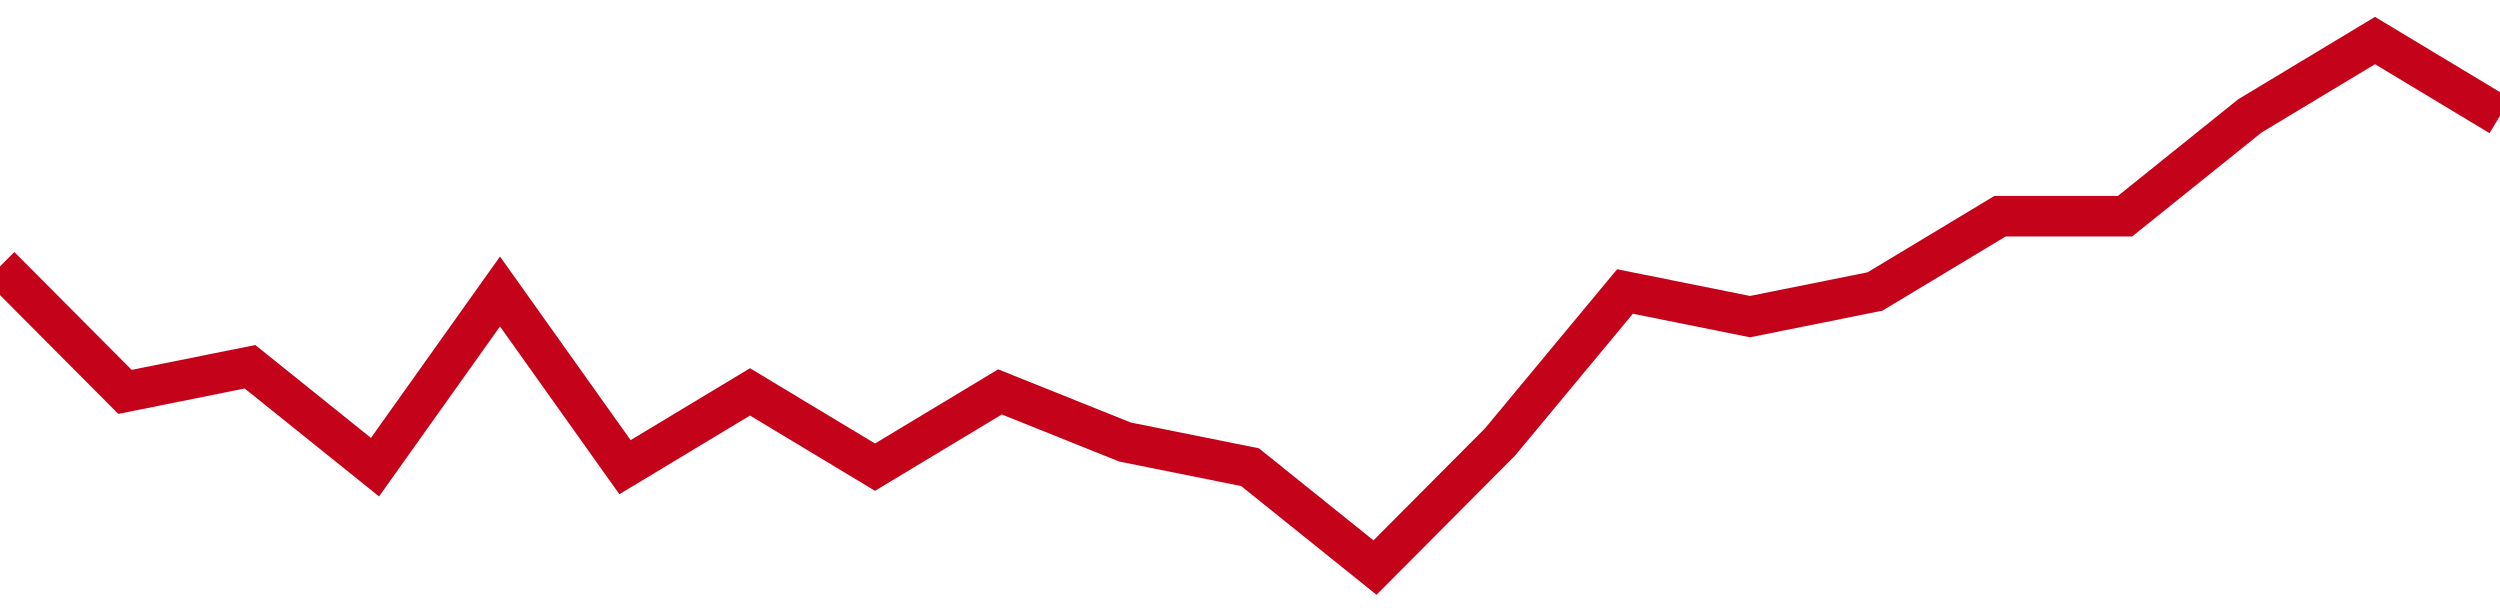 <!-- Generated with https://github.com/jxxe/sparkline/ --><svg viewBox="0 0 185 45" class="sparkline" xmlns="http://www.w3.org/2000/svg"><path class="sparkline--fill" d="M 0 19.71 L 0 19.71 L 9.25 29 L 18.5 27.14 L 27.75 34.57 L 37 21.57 L 46.25 34.57 L 55.5 29 L 64.75 34.57 L 74 29 L 83.25 32.71 L 92.5 34.57 L 101.75 42 L 111 32.71 L 120.25 21.57 L 129.5 23.43 L 138.75 21.57 L 148 16 L 157.25 16 L 166.5 8.57 L 175.75 3 L 185 8.57 V 45 L 0 45 Z" stroke="none" fill="none" ></path><path class="sparkline--line" d="M 0 19.71 L 0 19.71 L 9.25 29 L 18.5 27.14 L 27.75 34.57 L 37 21.57 L 46.25 34.57 L 55.5 29 L 64.75 34.57 L 74 29 L 83.25 32.71 L 92.5 34.57 L 101.75 42 L 111 32.71 L 120.25 21.57 L 129.5 23.43 L 138.75 21.57 L 148 16 L 157.25 16 L 166.5 8.57 L 175.75 3 L 185 8.57" fill="none" stroke-width="3" stroke="#C4021A" ></path></svg>